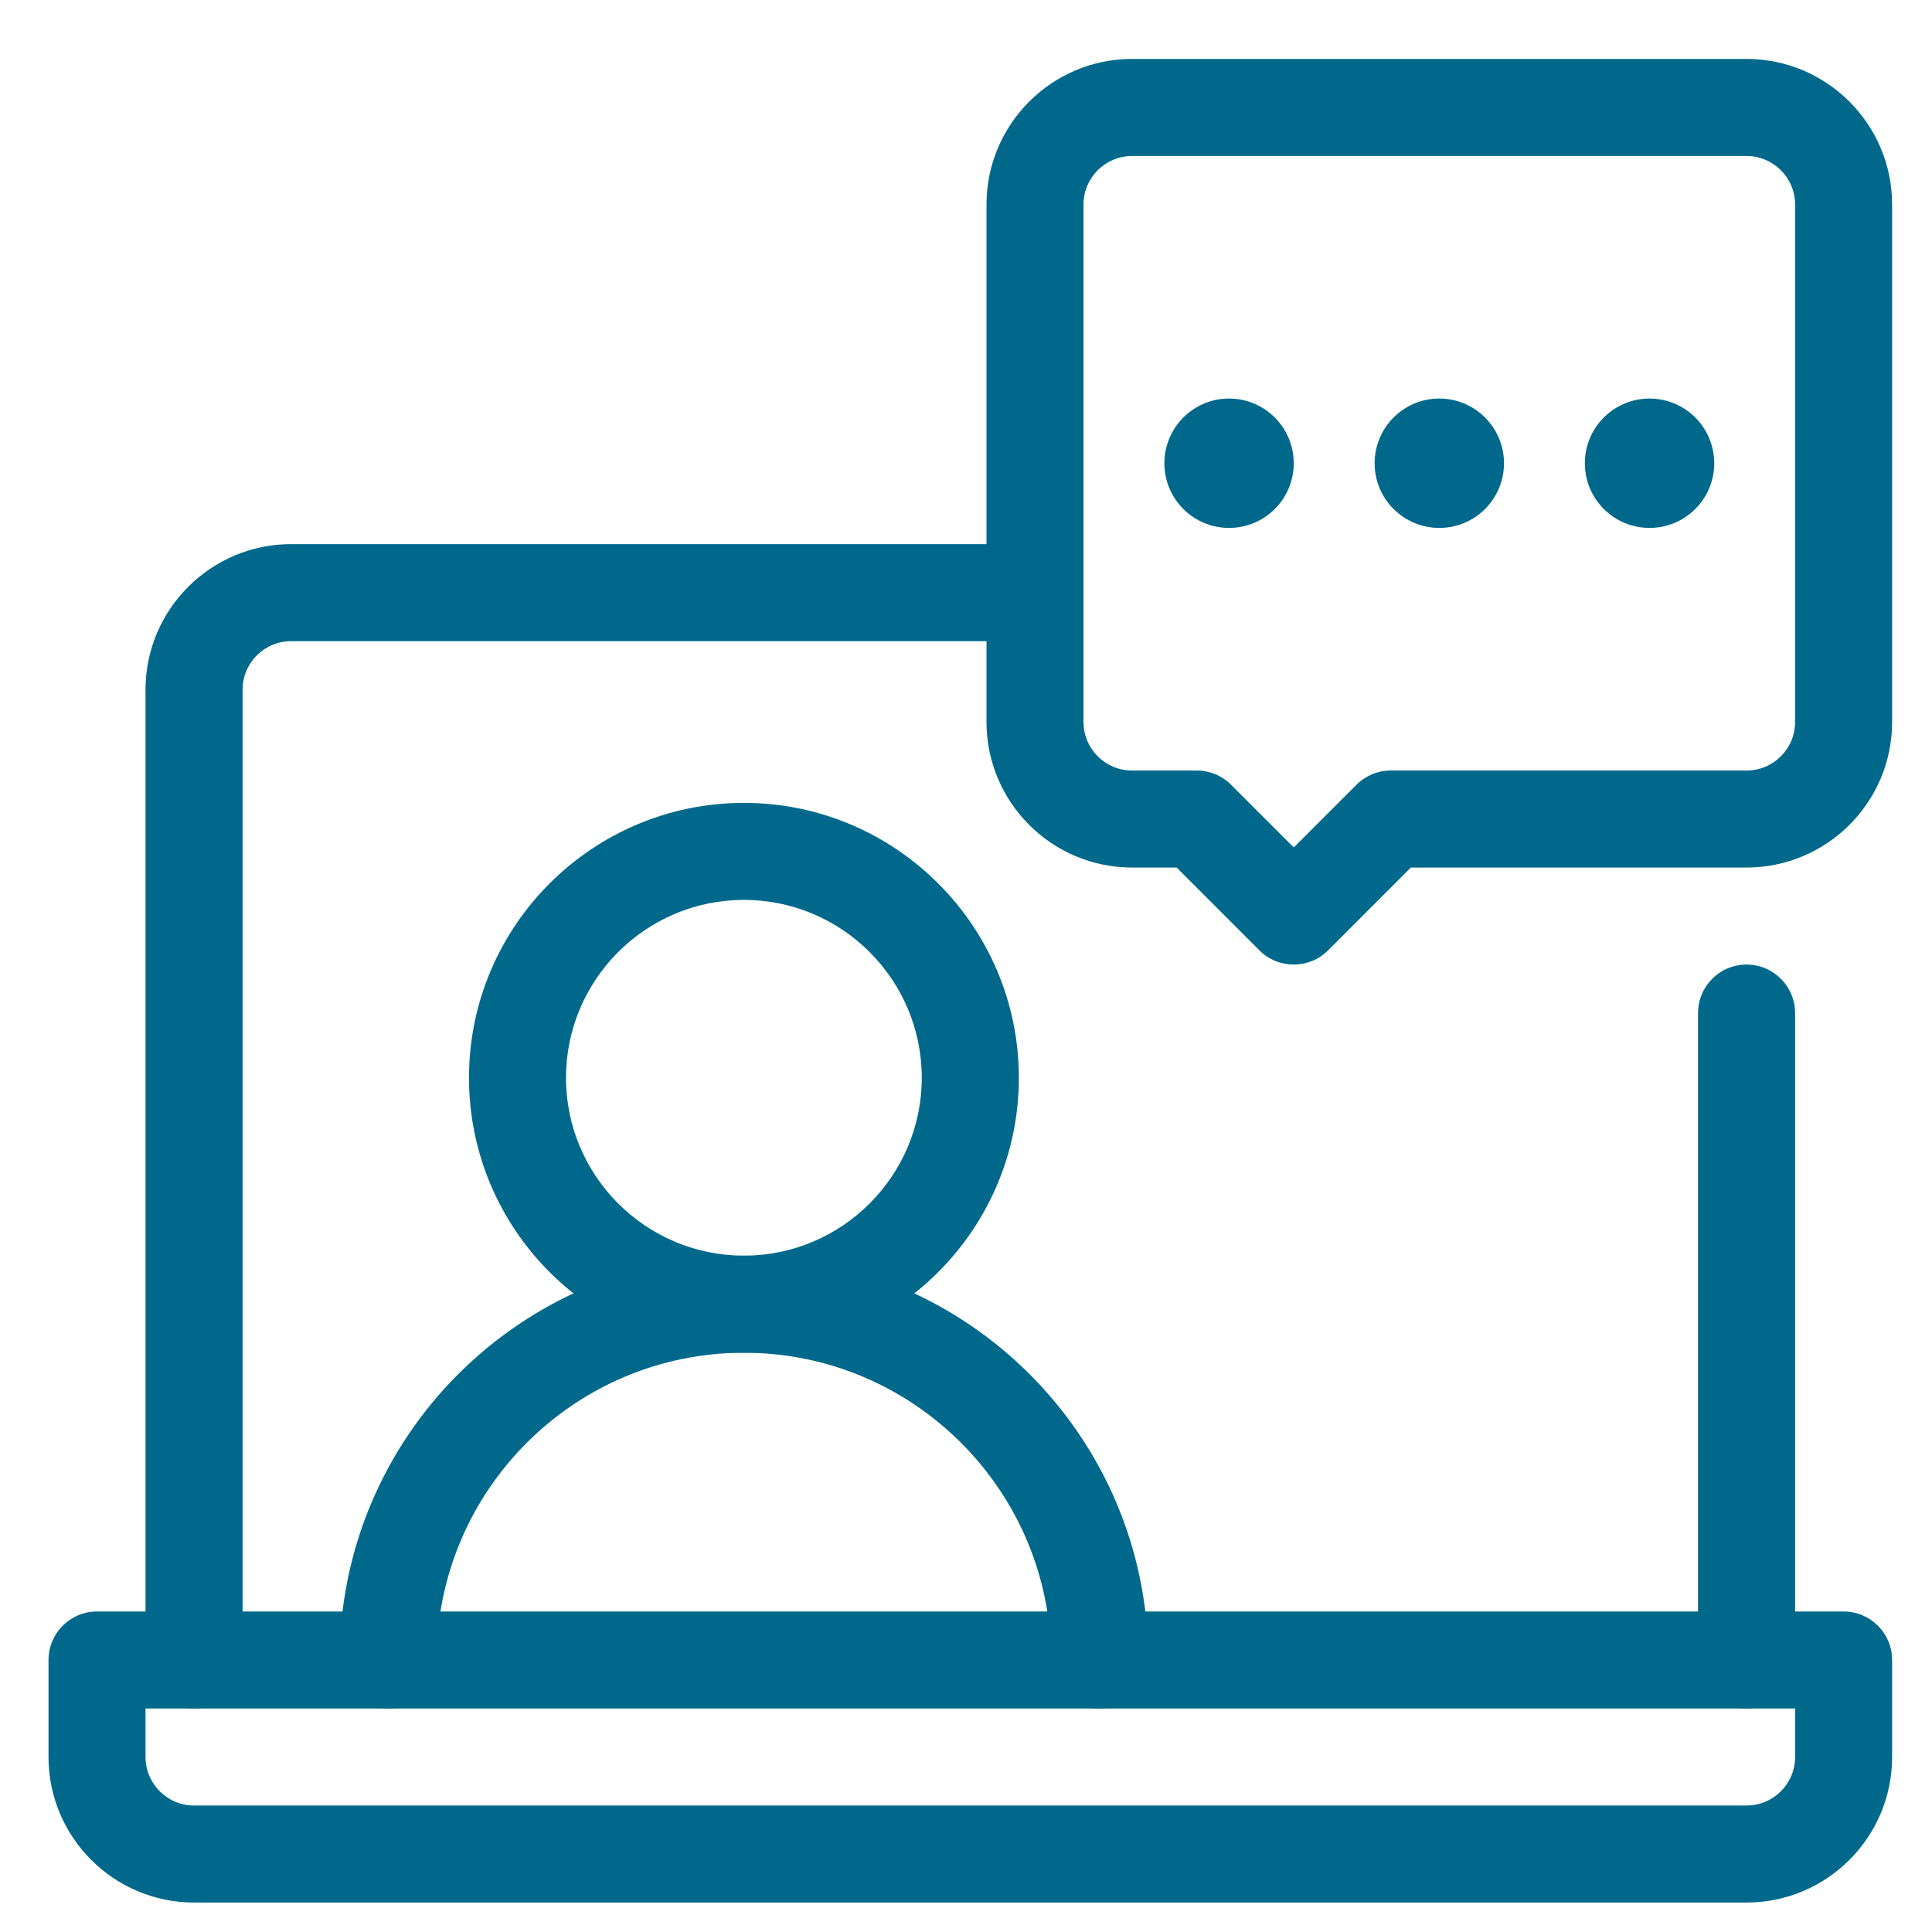 <svg width="28" height="28" viewBox="0 0 28 28" fill="none" xmlns="http://www.w3.org/2000/svg">
<path d="M25.312 27.573H2.812C1.649 27.573 0.703 26.627 0.703 25.464V24.058C0.703 23.669 1.018 23.355 1.406 23.355H26.719C27.107 23.355 27.422 23.669 27.422 24.058V25.464C27.422 26.627 26.476 27.573 25.312 27.573ZM2.109 24.761V25.464C2.109 25.852 2.425 26.167 2.812 26.167H25.312C25.7 26.167 26.016 25.852 26.016 25.464V24.761H2.109Z" fill="#00698B"/>
<path d="M2.812 24.761C2.424 24.761 2.109 24.446 2.109 24.058V9.995C2.109 8.832 3.056 7.886 4.219 7.886H15C15.388 7.886 15.703 8.201 15.703 8.589C15.703 8.977 15.388 9.292 15 9.292H4.219C3.831 9.292 3.516 9.607 3.516 9.995V24.058C3.516 24.446 3.201 24.761 2.812 24.761Z" fill="#00698B"/>
<path d="M25.312 24.761C24.924 24.761 24.609 24.446 24.609 24.058V14.683C24.609 14.294 24.924 13.979 25.312 13.979C25.701 13.979 26.016 14.294 26.016 14.683V24.058C26.016 24.446 25.701 24.761 25.312 24.761Z" fill="#00698B"/>
<path d="M15.938 24.761C15.549 24.761 15.234 24.446 15.234 24.058C15.234 21.602 13.237 19.605 10.781 19.605C8.326 19.605 6.328 21.602 6.328 24.058C6.328 24.446 6.013 24.761 5.625 24.761C5.237 24.761 4.922 24.446 4.922 24.058C4.922 20.827 7.55 18.198 10.781 18.198C14.012 18.198 16.641 20.827 16.641 24.058C16.641 24.446 16.326 24.761 15.938 24.761Z" fill="#00698B"/>
<path d="M10.781 19.605C8.584 19.605 6.797 17.817 6.797 15.62C6.797 13.423 8.584 11.636 10.781 11.636C12.978 11.636 14.766 13.423 14.766 15.62C14.766 17.817 12.978 19.605 10.781 19.605ZM10.781 13.042C9.36 13.042 8.203 14.199 8.203 15.62C8.203 17.041 9.36 18.198 10.781 18.198C12.203 18.198 13.359 17.041 13.359 15.62C13.359 14.199 12.203 13.042 10.781 13.042Z" fill="#00698B"/>
<path d="M18.75 13.979C18.57 13.979 18.39 13.911 18.253 13.774L17.053 12.573H16.406C15.243 12.573 14.297 11.627 14.297 10.464V2.964C14.297 1.801 15.243 0.854 16.406 0.854H25.312C26.476 0.854 27.422 1.801 27.422 2.964V10.464C27.422 11.627 26.476 12.573 25.312 12.573H20.447L19.247 13.774C19.11 13.911 18.93 13.979 18.75 13.979ZM16.406 2.261C16.018 2.261 15.703 2.576 15.703 2.964V10.464C15.703 10.852 16.018 11.167 16.406 11.167H17.344C17.53 11.167 17.709 11.241 17.841 11.373L18.75 12.282L19.659 11.373C19.791 11.241 19.97 11.167 20.156 11.167H25.312C25.7 11.167 26.016 10.852 26.016 10.464V2.964C26.016 2.576 25.7 2.261 25.312 2.261H16.406Z" fill="#00698B"/>
<path d="M17.812 7.651C18.33 7.651 18.75 7.232 18.75 6.714C18.75 6.196 18.33 5.776 17.812 5.776C17.295 5.776 16.875 6.196 16.875 6.714C16.875 7.232 17.295 7.651 17.812 7.651Z" fill="#00698B"/>
<path d="M20.859 7.651C21.377 7.651 21.797 7.232 21.797 6.714C21.797 6.196 21.377 5.776 20.859 5.776C20.342 5.776 19.922 6.196 19.922 6.714C19.922 7.232 20.342 7.651 20.859 7.651Z" fill="#00698B"/>
<path d="M23.906 7.651C24.424 7.651 24.844 7.232 24.844 6.714C24.844 6.196 24.424 5.776 23.906 5.776C23.389 5.776 22.969 6.196 22.969 6.714C22.969 7.232 23.389 7.651 23.906 7.651Z" fill="#00698B"/>
</svg>
